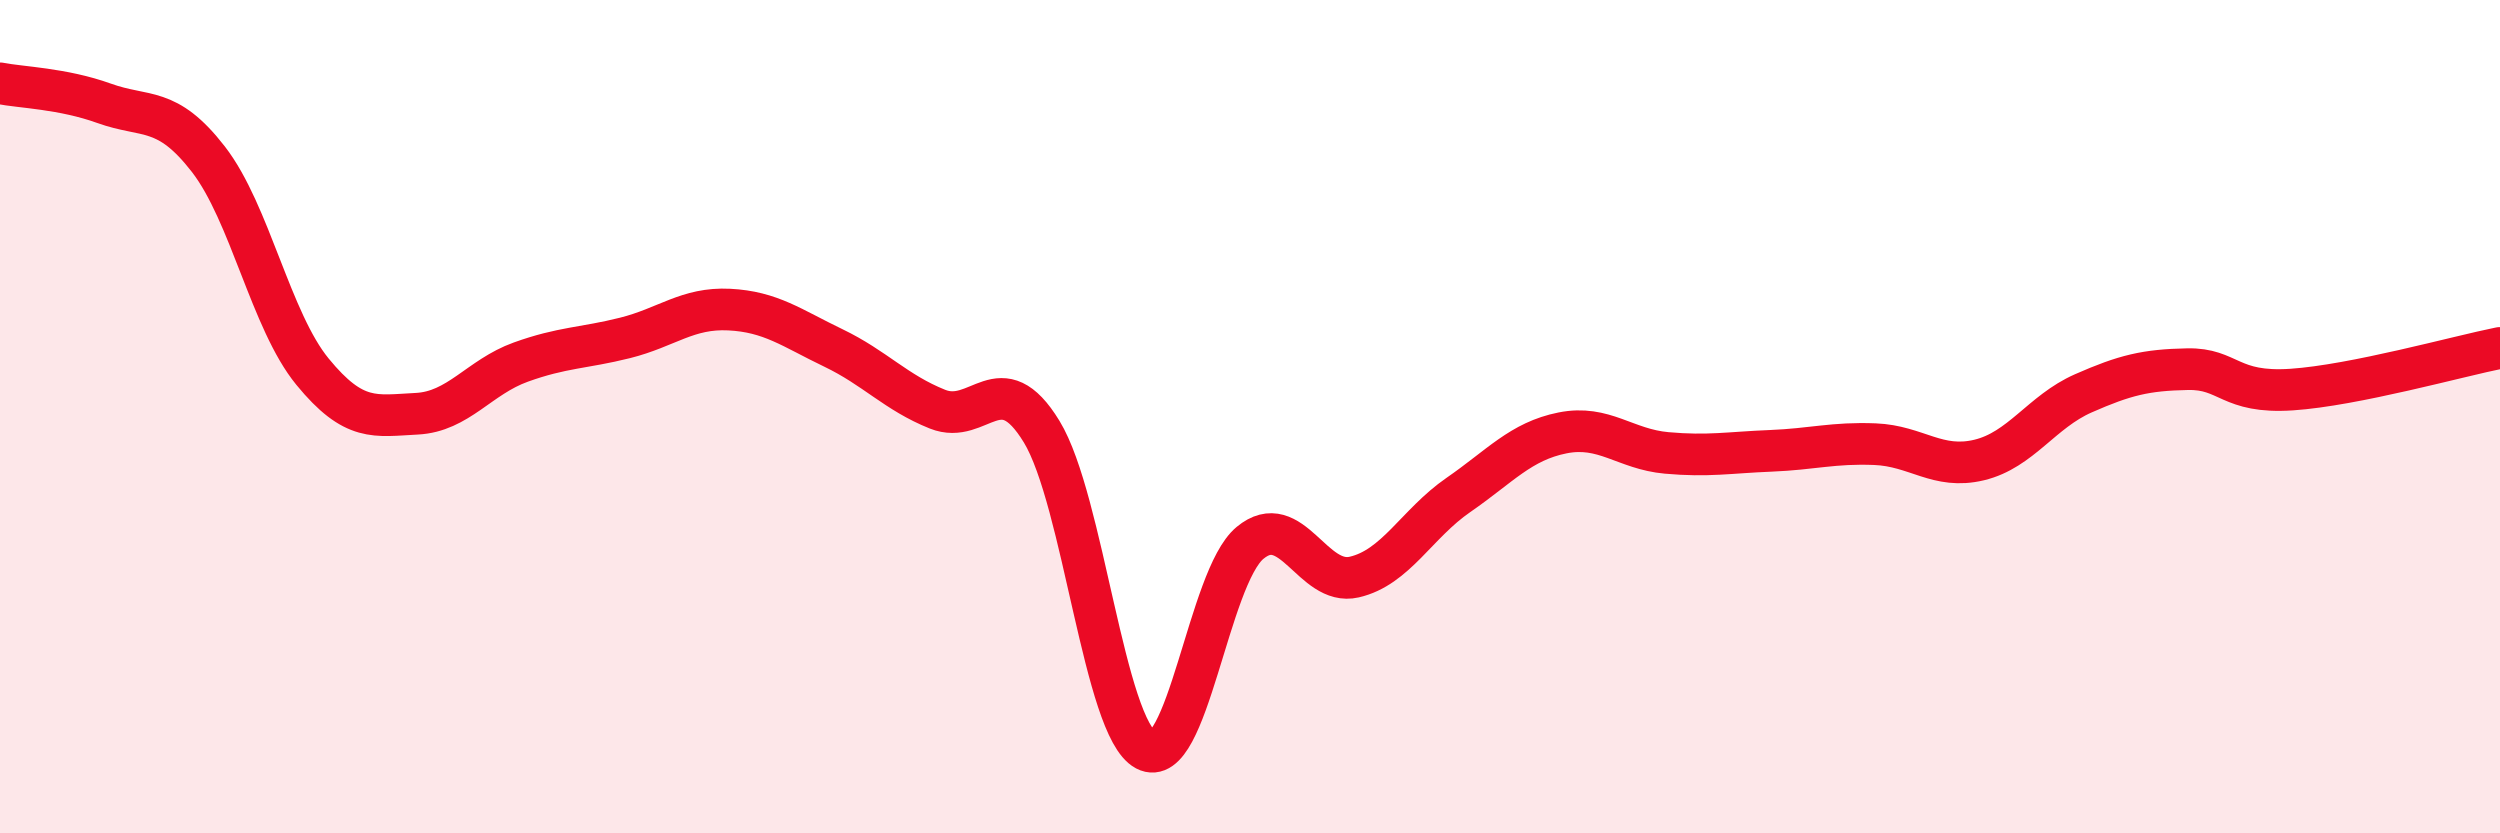 
    <svg width="60" height="20" viewBox="0 0 60 20" xmlns="http://www.w3.org/2000/svg">
      <path
        d="M 0,2 C 0.5,2.1 1.5,2.12 2.5,2.48 C 3.5,2.84 4,2.53 5,3.82 C 6,5.11 6.5,7.7 7.5,8.92 C 8.5,10.14 9,9.98 10,9.93 C 11,9.88 11.5,9.05 12.5,8.69 C 13.5,8.33 14,8.36 15,8.11 C 16,7.86 16.5,7.38 17.5,7.43 C 18.5,7.48 19,7.87 20,8.35 C 21,8.83 21.5,9.42 22.5,9.82 C 23.5,10.22 24,8.72 25,10.36 C 26,12 26.5,17.47 27.5,18 C 28.5,18.53 29,13.86 30,13.03 C 31,12.2 31.5,14.08 32.5,13.85 C 33.5,13.62 34,12.57 35,11.88 C 36,11.19 36.5,10.59 37.5,10.39 C 38.5,10.19 39,10.78 40,10.87 C 41,10.96 41.5,10.86 42.5,10.82 C 43.5,10.78 44,10.62 45,10.66 C 46,10.7 46.5,11.28 47.5,11.04 C 48.5,10.8 49,9.88 50,9.44 C 51,9 51.5,8.88 52.5,8.86 C 53.5,8.84 53.5,9.45 55,9.35 C 56.5,9.25 59,8.55 60,8.35L60 20L0 20Z"
        fill="#EB0A25"
        opacity="0.1"
        stroke-linecap="round"
        stroke-linejoin="round"
      />
      <path
        d="M 0,2 C 0.5,2.1 1.5,2.12 2.5,2.48 C 3.5,2.84 4,2.53 5,3.82 C 6,5.11 6.5,7.7 7.5,8.92 C 8.5,10.14 9,9.98 10,9.93 C 11,9.88 11.5,9.05 12.5,8.69 C 13.5,8.33 14,8.36 15,8.11 C 16,7.86 16.5,7.38 17.5,7.43 C 18.5,7.48 19,7.87 20,8.35 C 21,8.83 21.5,9.42 22.5,9.82 C 23.5,10.22 24,8.72 25,10.36 C 26,12 26.5,17.47 27.5,18 C 28.5,18.53 29,13.86 30,13.03 C 31,12.2 31.5,14.08 32.5,13.85 C 33.5,13.62 34,12.57 35,11.88 C 36,11.19 36.5,10.59 37.5,10.39 C 38.5,10.19 39,10.78 40,10.87 C 41,10.96 41.5,10.86 42.5,10.82 C 43.5,10.78 44,10.62 45,10.66 C 46,10.7 46.5,11.28 47.5,11.04 C 48.5,10.8 49,9.88 50,9.44 C 51,9 51.5,8.88 52.5,8.86 C 53.5,8.84 53.5,9.45 55,9.35 C 56.5,9.25 59,8.55 60,8.35"
        stroke="#EB0A25"
        stroke-width="1"
        fill="none"
        stroke-linecap="round"
        stroke-linejoin="round"
      />
    </svg>
  